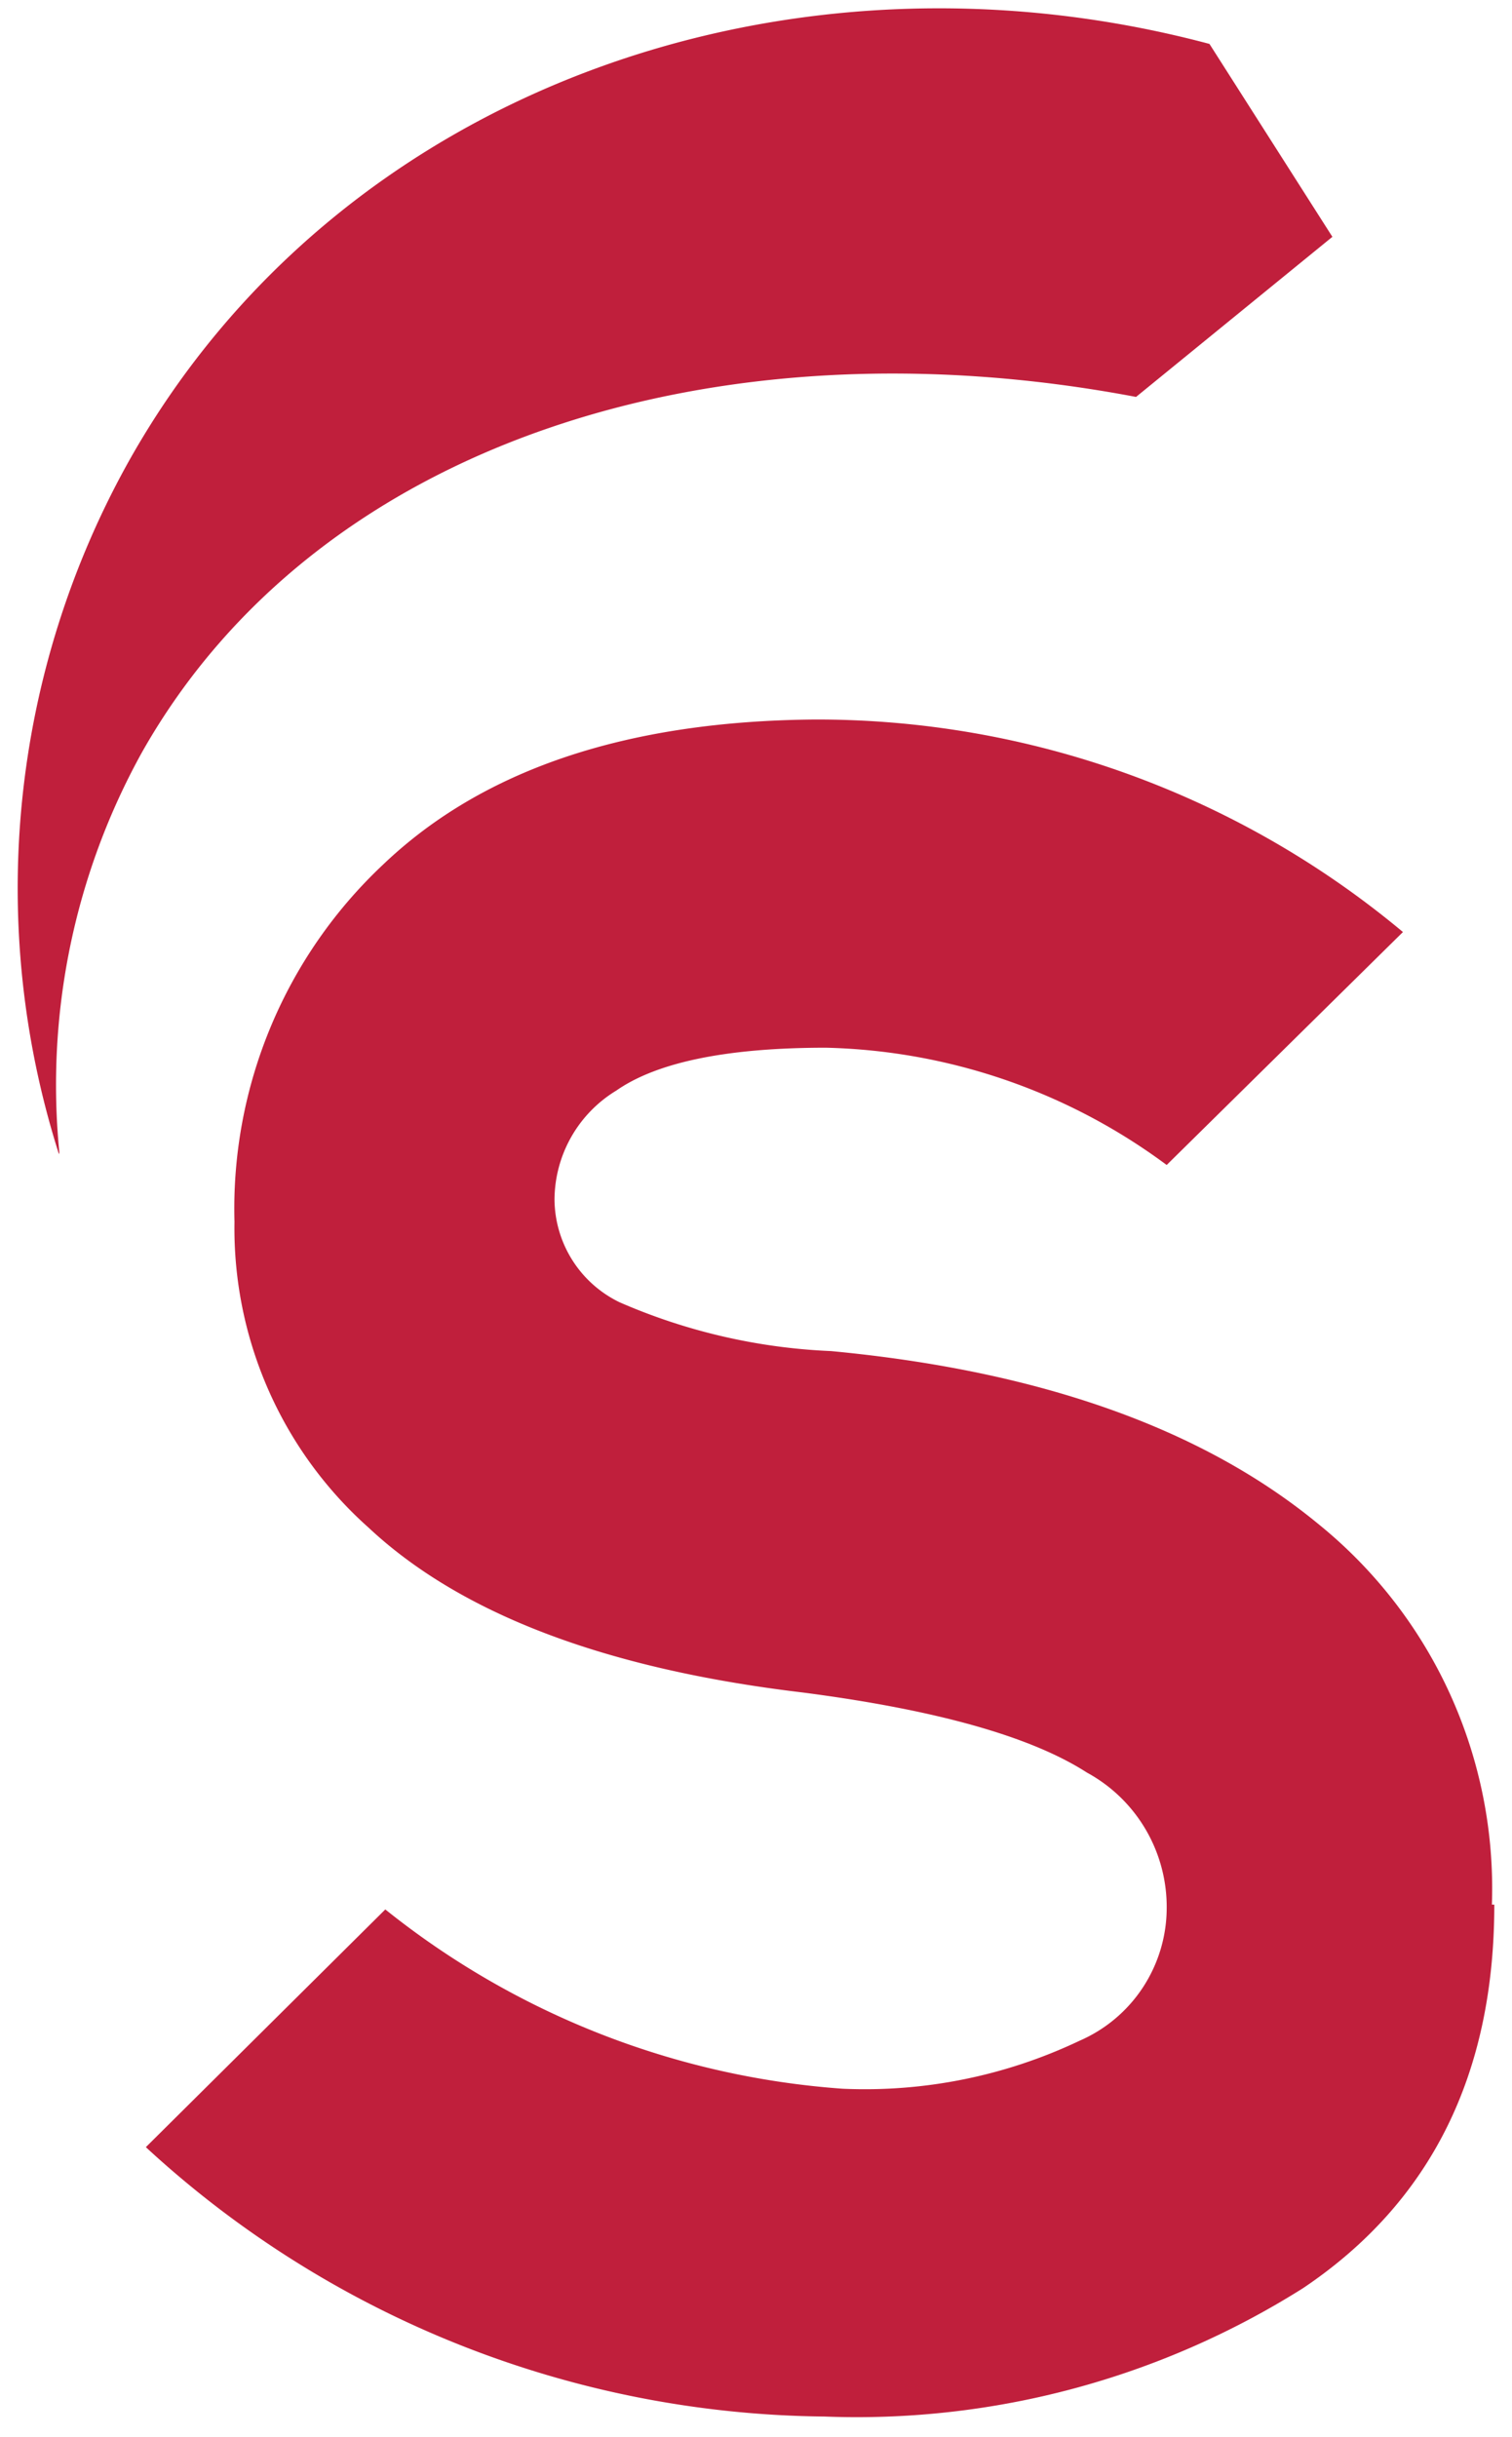 <svg width="54" height="87" fill="none" xmlns="http://www.w3.org/2000/svg"><path d="M2.106 41.206a31.284 31.284 0 0 1 2.508-24.764C12.068 3.197 28.116-2.448 43.195 1.568l4.39 6.887-7.012 5.716c-15.08-2.858-29.289 1.686-35.503 12.688a24.516 24.516 0 0 0-2.95 14.29" fill="#C01F3C"/><path d="M53.368 67.998c0 6.068-2.275 10.631-6.826 13.69a29.871 29.871 0 0 1-17.103 4.586 36.236 36.236 0 0 1-24.23-9.617l8.552-8.487a29.473 29.473 0 0 0 16.333 6.401c2.92.13 5.826-.459 8.466-1.715a5.163 5.163 0 0 0 2.241-1.876c.551-.83.852-1.8.866-2.796a5.47 5.47 0 0 0-.74-2.851 5.452 5.452 0 0 0-2.11-2.05c-1.995-1.286-5.378-2.239-10.148-2.858-7.04-.838-12.21-2.8-15.507-5.887a14.289 14.289 0 0 1-3.584-4.934 14.321 14.321 0 0 1-1.204-5.983 16.871 16.871 0 0 1 1.294-6.963 16.833 16.833 0 0 1 4.036-5.812c3.554-3.381 8.68-5.1 15.378-5.158a32.644 32.644 0 0 1 21.023 7.587l-8.438 8.317a21.243 21.243 0 0 0-12.171-4.187c-3.52 0-6.029.514-7.483 1.529a4.581 4.581 0 0 0-2.209 3.887 4.11 4.11 0 0 0 2.323 3.672 21.09 21.09 0 0 0 7.554 1.743c7.459.705 13.26 2.763 17.402 6.173a16.713 16.713 0 0 1 4.699 6.062 16.754 16.754 0 0 1 1.5 7.527" fill="#C01F3C"/></svg>